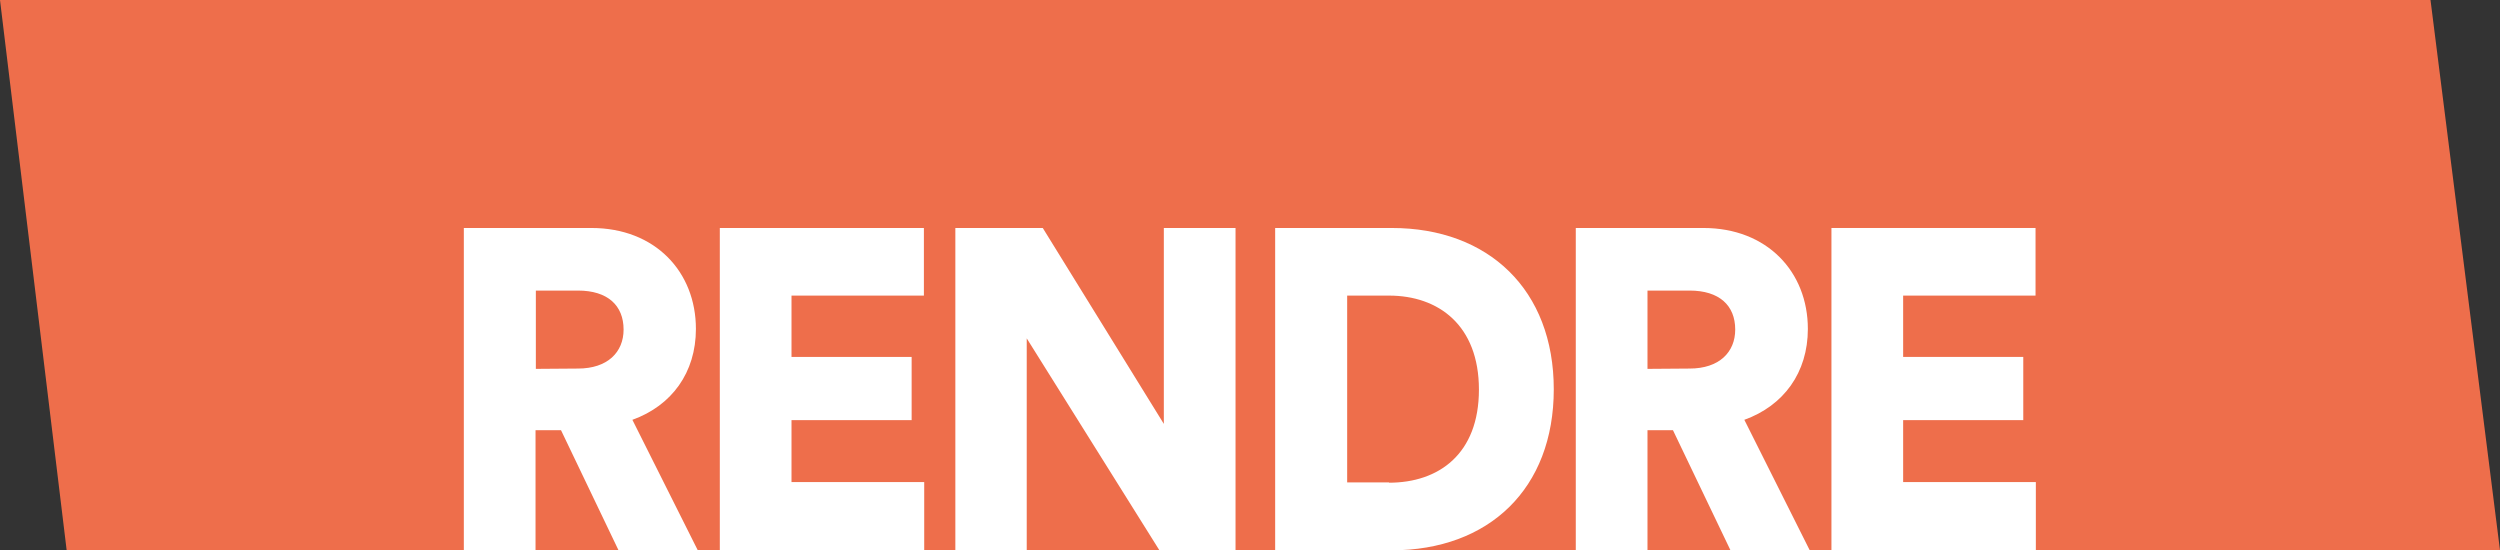 <?xml version="1.0" encoding="utf-8"?>
<svg xmlns="http://www.w3.org/2000/svg" xmlns:xlink="http://www.w3.org/1999/xlink" version="1.1" id="Layer_2_00000024712920423320924130000000948758240628675208_" x="0px" y="0px" viewBox="0 0 795 175" style="enable-background:new 0 0 795 175;">
<rect x="0" y="0" width="795" height="175" fill="#333333" stroke="none"/>
<style type="text/css">
	.st0{fill:#EE6E4B;}
	.st1{fill:#FFFFFF;}
</style>
<polygon class="st0" points="795,175 21.2,175 0,0 772.9,0"/>
<g>
	<path class="st1" d="M178.4,136.8h-8.1V175h-22.8V72.5h40.6c20.2,0,33.2,13.9,33.2,32.1c0,13.9-7.7,24.4-20.2,28.9l20.8,41.5h-25.2&#xA;		L178.4,136.8L178.4,136.8z M183.8,117.2c9.4,0,14.5-5.2,14.5-12.4c0-7.7-5.1-12.4-14.5-12.4h-13.4v24.9L183.8,117.2L183.8,117.2z"/>
	<path class="st1" d="M228.9,175V72.5h64.9V94h-42.1v19.5h38.2v20.1h-38.2v19.7h42.2V175L228.9,175L228.9,175z"/>
	<path class="st1" d="M368.7,175l-42.2-67.4V175h-22.7V72.5h27.8l38.5,62.3V72.5h22.8V175H368.7L368.7,175z"/>
	<path class="st1" d="M405.5,175V72.5h37.1c30.8,0,51.5,19.7,51.5,51.3S473.5,175,442.5,175H405.5L405.5,175z M441.7,153.5&#xA;		c15.8,0,28.6-9.1,28.6-29.6S457.4,94,441.7,94h-13.3v59.4H441.7z"/>
	<path class="st1" d="M532,136.8h-8.1V175h-22.8V72.5h40.6c20.2,0,33.2,13.9,33.2,32.1c0,13.9-7.7,24.4-20.2,28.9l20.8,41.5h-25.2&#xA;		L532,136.8z M537.3,117.2c9.4,0,14.5-5.2,14.5-12.4c0-7.7-5.1-12.4-14.5-12.4h-13.4v24.9L537.3,117.2L537.3,117.2z"/>
	<path class="st1" d="M582.4,175V72.5h64.9V94h-42.1v19.5h38.2v20.1h-38.2v19.7h42.2V175L582.4,175L582.4,175z"/>
</g>
</svg>